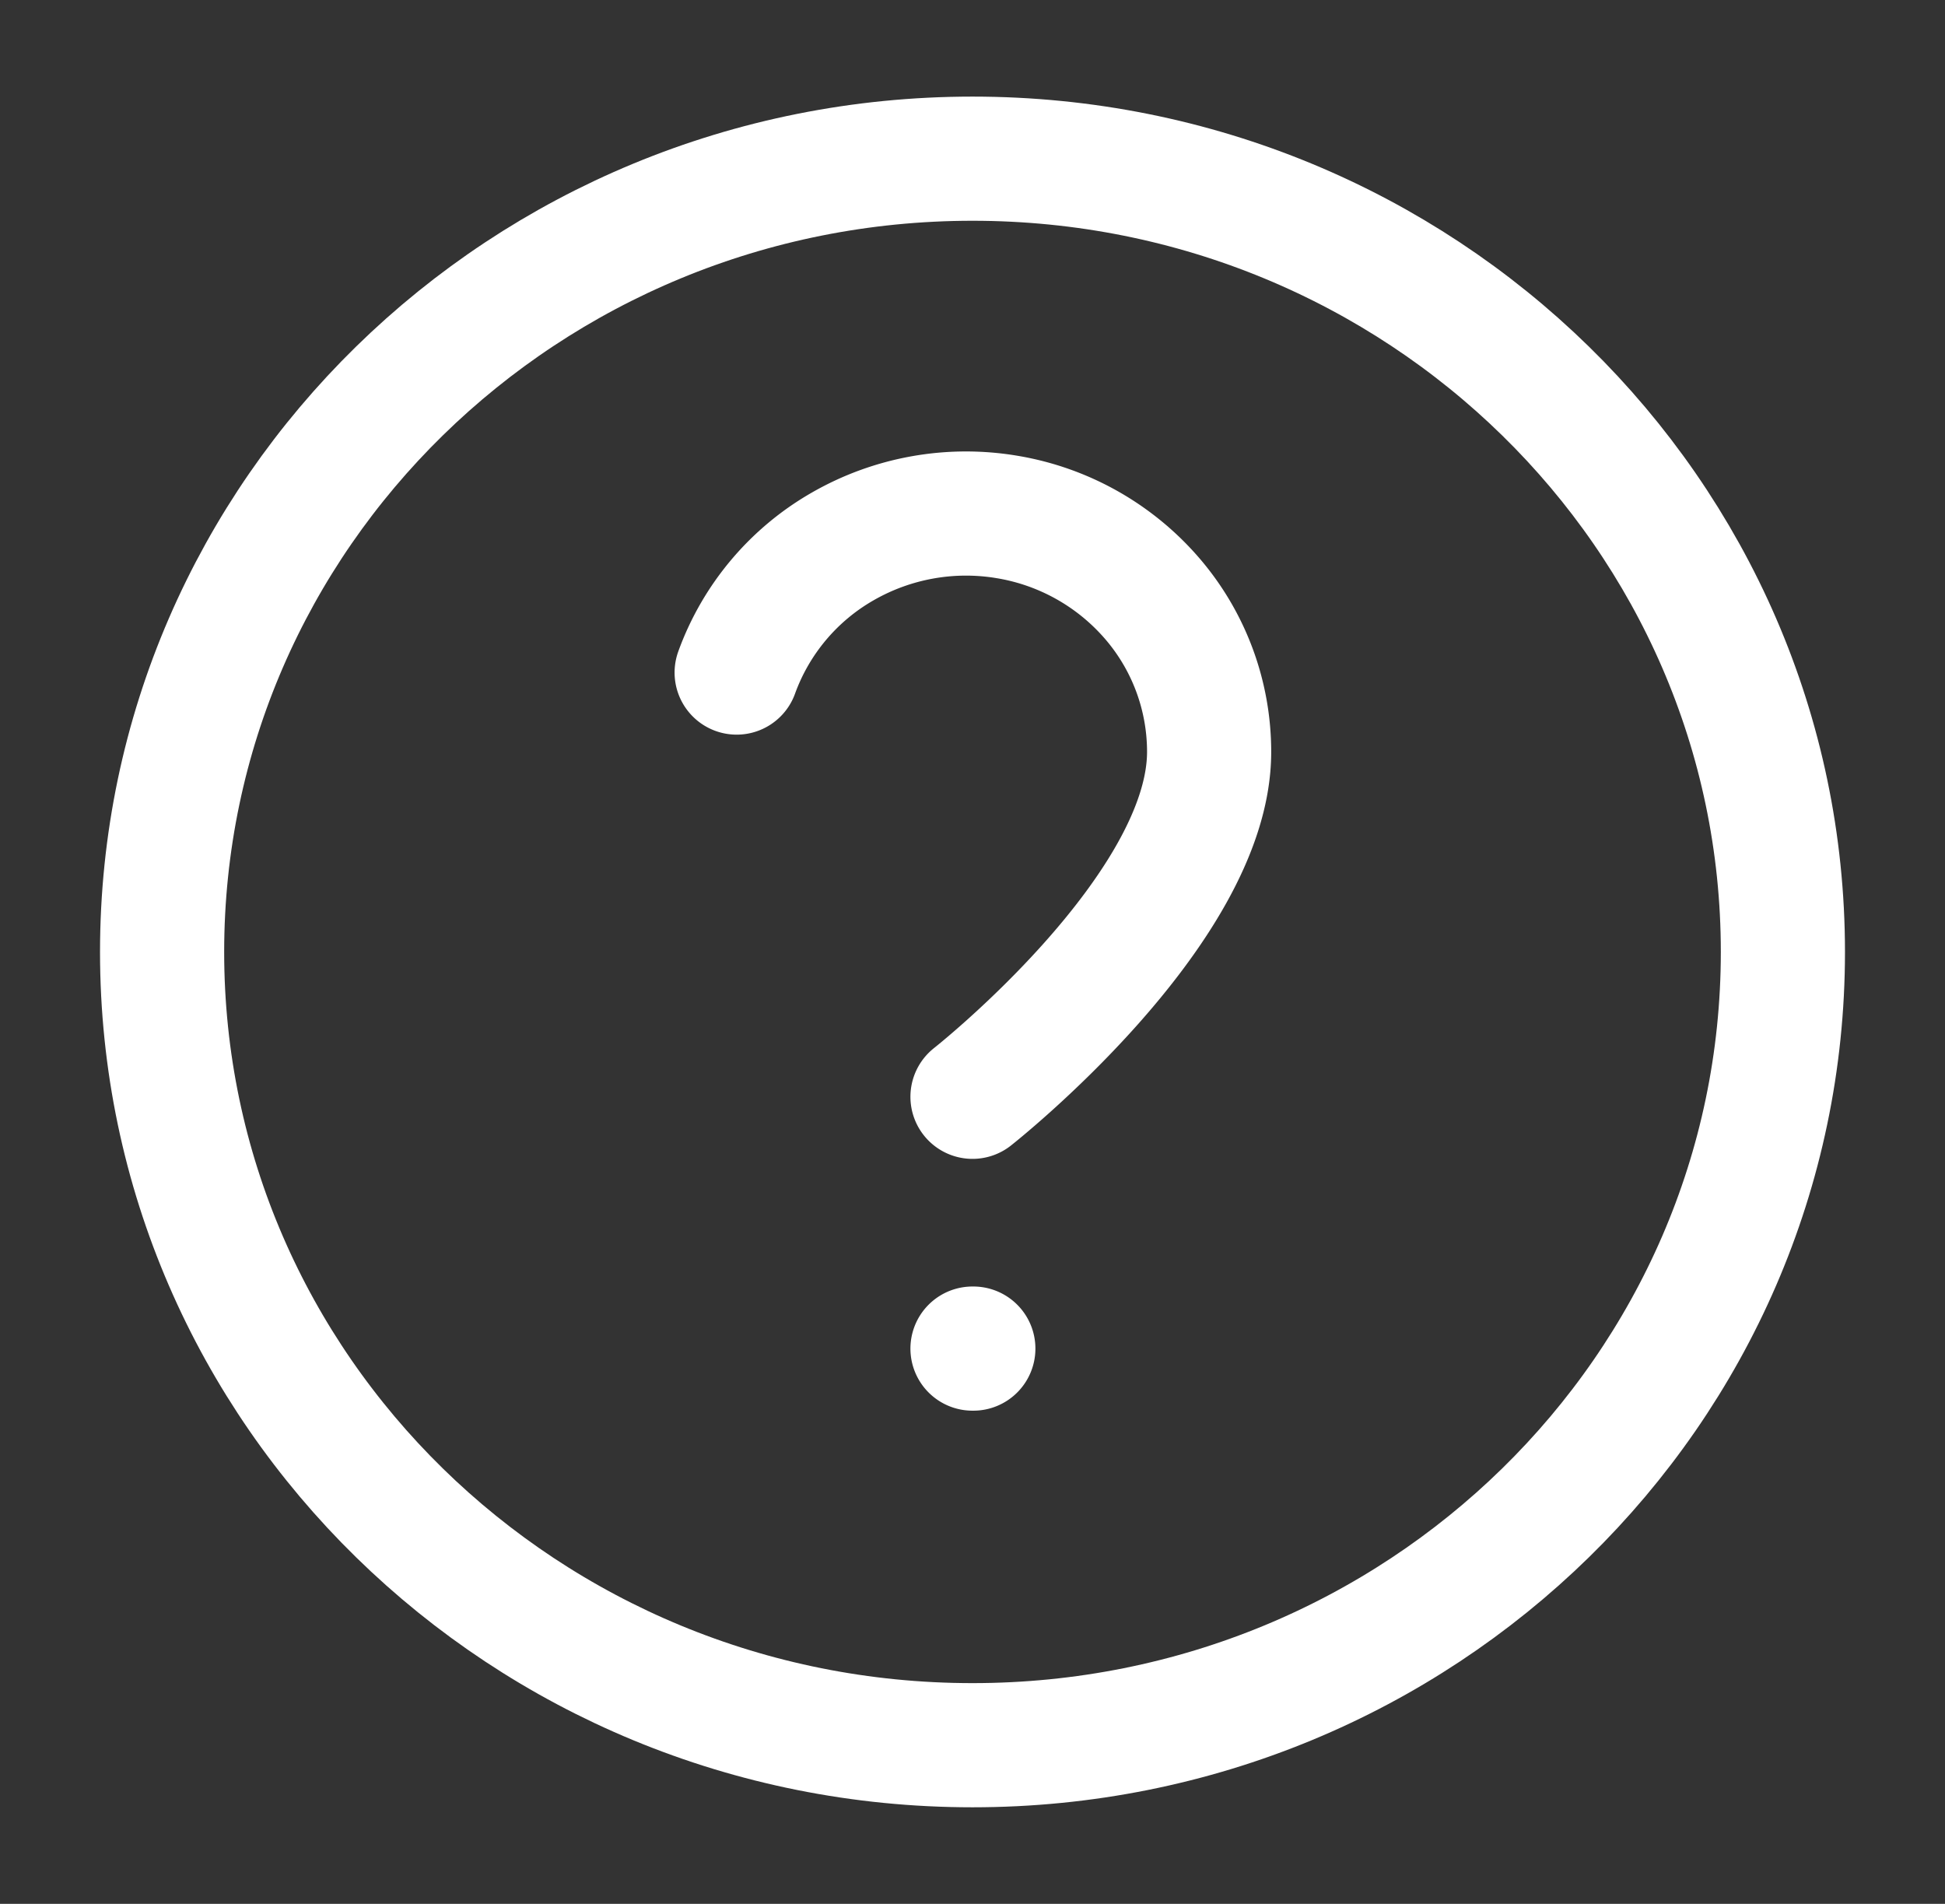 <?xml version="1.0" encoding="UTF-8"?>
<svg xmlns="http://www.w3.org/2000/svg" width="47" height="46" fill="none">
  <rect width="100%" height="100%" fill="#333333" stroke="none"/>
  <path d="M23.5 42.167c10.816 0 19.583-8.581 19.583-19.167 0-10.585-8.767-19.166-19.583-19.166-10.816 0-19.583 8.58-19.583 19.166S12.684 42.167 23.5 42.167z" stroke="#fff" stroke-width="3" stroke-linecap="round" stroke-linejoin="round"></path>
  <path d="M17.801 16.25a5.779 5.779 0 012.566-3.049 5.983 5.983 0 013.97-.71 5.905 5.905 0 013.5 1.964 5.677 5.677 0 011.381 3.712C29.218 22 23.5 26.5 23.5 26.5m0 6.084h.02" stroke="#fff" stroke-width="3" stroke-linecap="round" stroke-linejoin="round"></path>
</svg>
